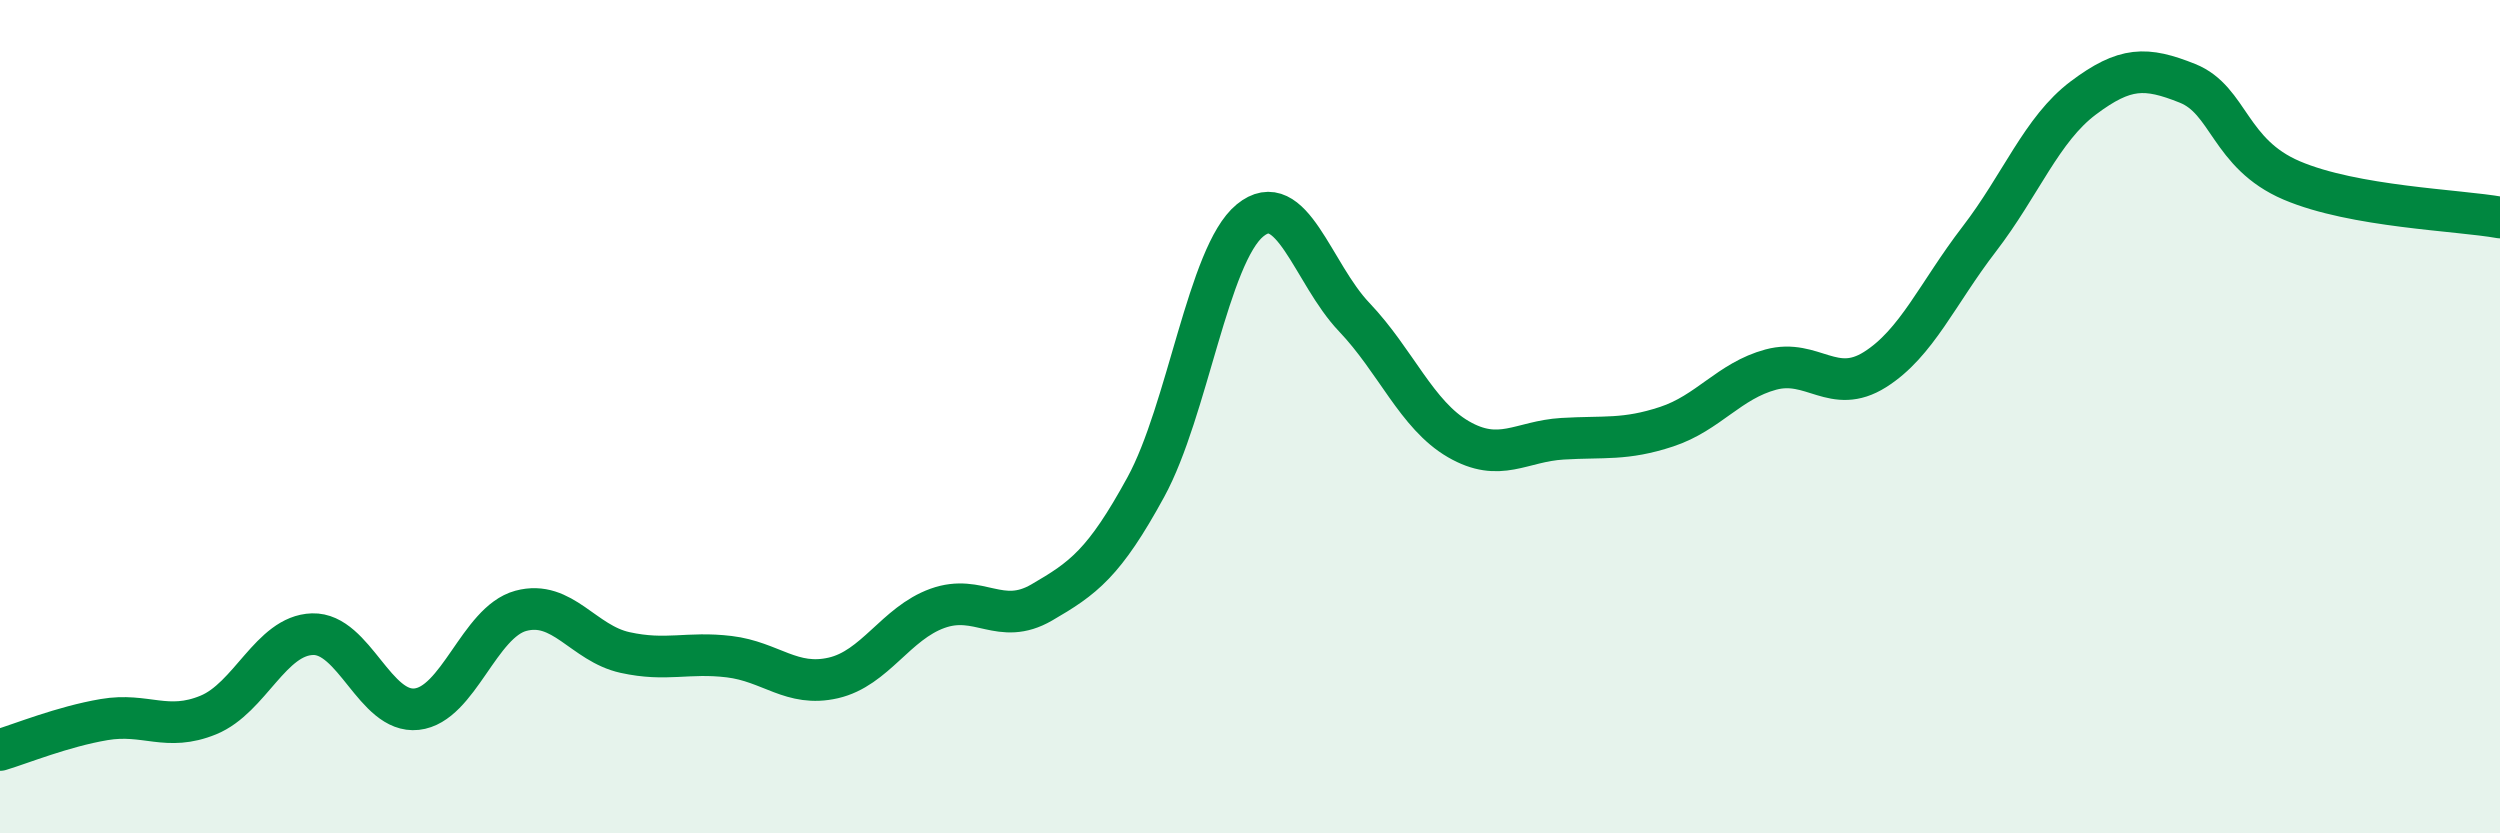 
    <svg width="60" height="20" viewBox="0 0 60 20" xmlns="http://www.w3.org/2000/svg">
      <path
        d="M 0,18 C 0.5,17.85 1.5,17.44 2.5,17.27 C 3.5,17.1 4,17.57 5,17.16 C 6,16.75 6.5,15.25 7.5,15.22 C 8.5,15.19 9,17.13 10,17.02 C 11,16.91 11.5,14.93 12.5,14.66 C 13.5,14.39 14,15.44 15,15.66 C 16,15.88 16.5,15.64 17.5,15.76 C 18.5,15.88 19,16.5 20,16.27 C 21,16.04 21.5,14.96 22.5,14.6 C 23.5,14.24 24,15.04 25,14.46 C 26,13.88 26.5,13.52 27.5,11.69 C 28.5,9.86 29,6.11 30,5.29 C 31,4.47 31.5,6.56 32.5,7.61 C 33.5,8.66 34,9.96 35,10.54 C 36,11.12 36.5,10.59 37.5,10.53 C 38.5,10.47 39,10.57 40,10.24 C 41,9.91 41.5,9.14 42.5,8.87 C 43.5,8.6 44,9.5 45,8.87 C 46,8.24 46.5,7.04 47.5,5.74 C 48.5,4.44 49,3.1 50,2.35 C 51,1.6 51.5,1.6 52.5,2 C 53.5,2.4 53.5,3.69 55,4.33 C 56.5,4.97 59,5.04 60,5.22L60 20L0 20Z"
        fill="#008740"
        opacity="0.1"
        stroke-linecap="round"
        stroke-linejoin="round"
      />
      <path
        d="M 0,18 C 0.5,17.85 1.5,17.44 2.5,17.27 C 3.5,17.1 4,17.57 5,17.16 C 6,16.75 6.5,15.25 7.5,15.22 C 8.5,15.19 9,17.13 10,17.02 C 11,16.91 11.5,14.93 12.5,14.66 C 13.5,14.39 14,15.44 15,15.66 C 16,15.88 16.5,15.64 17.5,15.76 C 18.5,15.88 19,16.5 20,16.27 C 21,16.04 21.5,14.96 22.5,14.6 C 23.5,14.24 24,15.04 25,14.46 C 26,13.88 26.5,13.52 27.5,11.69 C 28.5,9.86 29,6.11 30,5.29 C 31,4.47 31.5,6.56 32.5,7.61 C 33.5,8.66 34,9.96 35,10.54 C 36,11.12 36.5,10.59 37.5,10.53 C 38.5,10.47 39,10.57 40,10.24 C 41,9.91 41.5,9.14 42.5,8.87 C 43.5,8.6 44,9.5 45,8.87 C 46,8.24 46.5,7.04 47.5,5.74 C 48.5,4.44 49,3.1 50,2.35 C 51,1.6 51.5,1.6 52.5,2 C 53.5,2.4 53.5,3.69 55,4.33 C 56.5,4.97 59,5.04 60,5.22"
        stroke="#008740"
        stroke-width="1"
        fill="none"
        stroke-linecap="round"
        stroke-linejoin="round"
      />
    </svg>
  